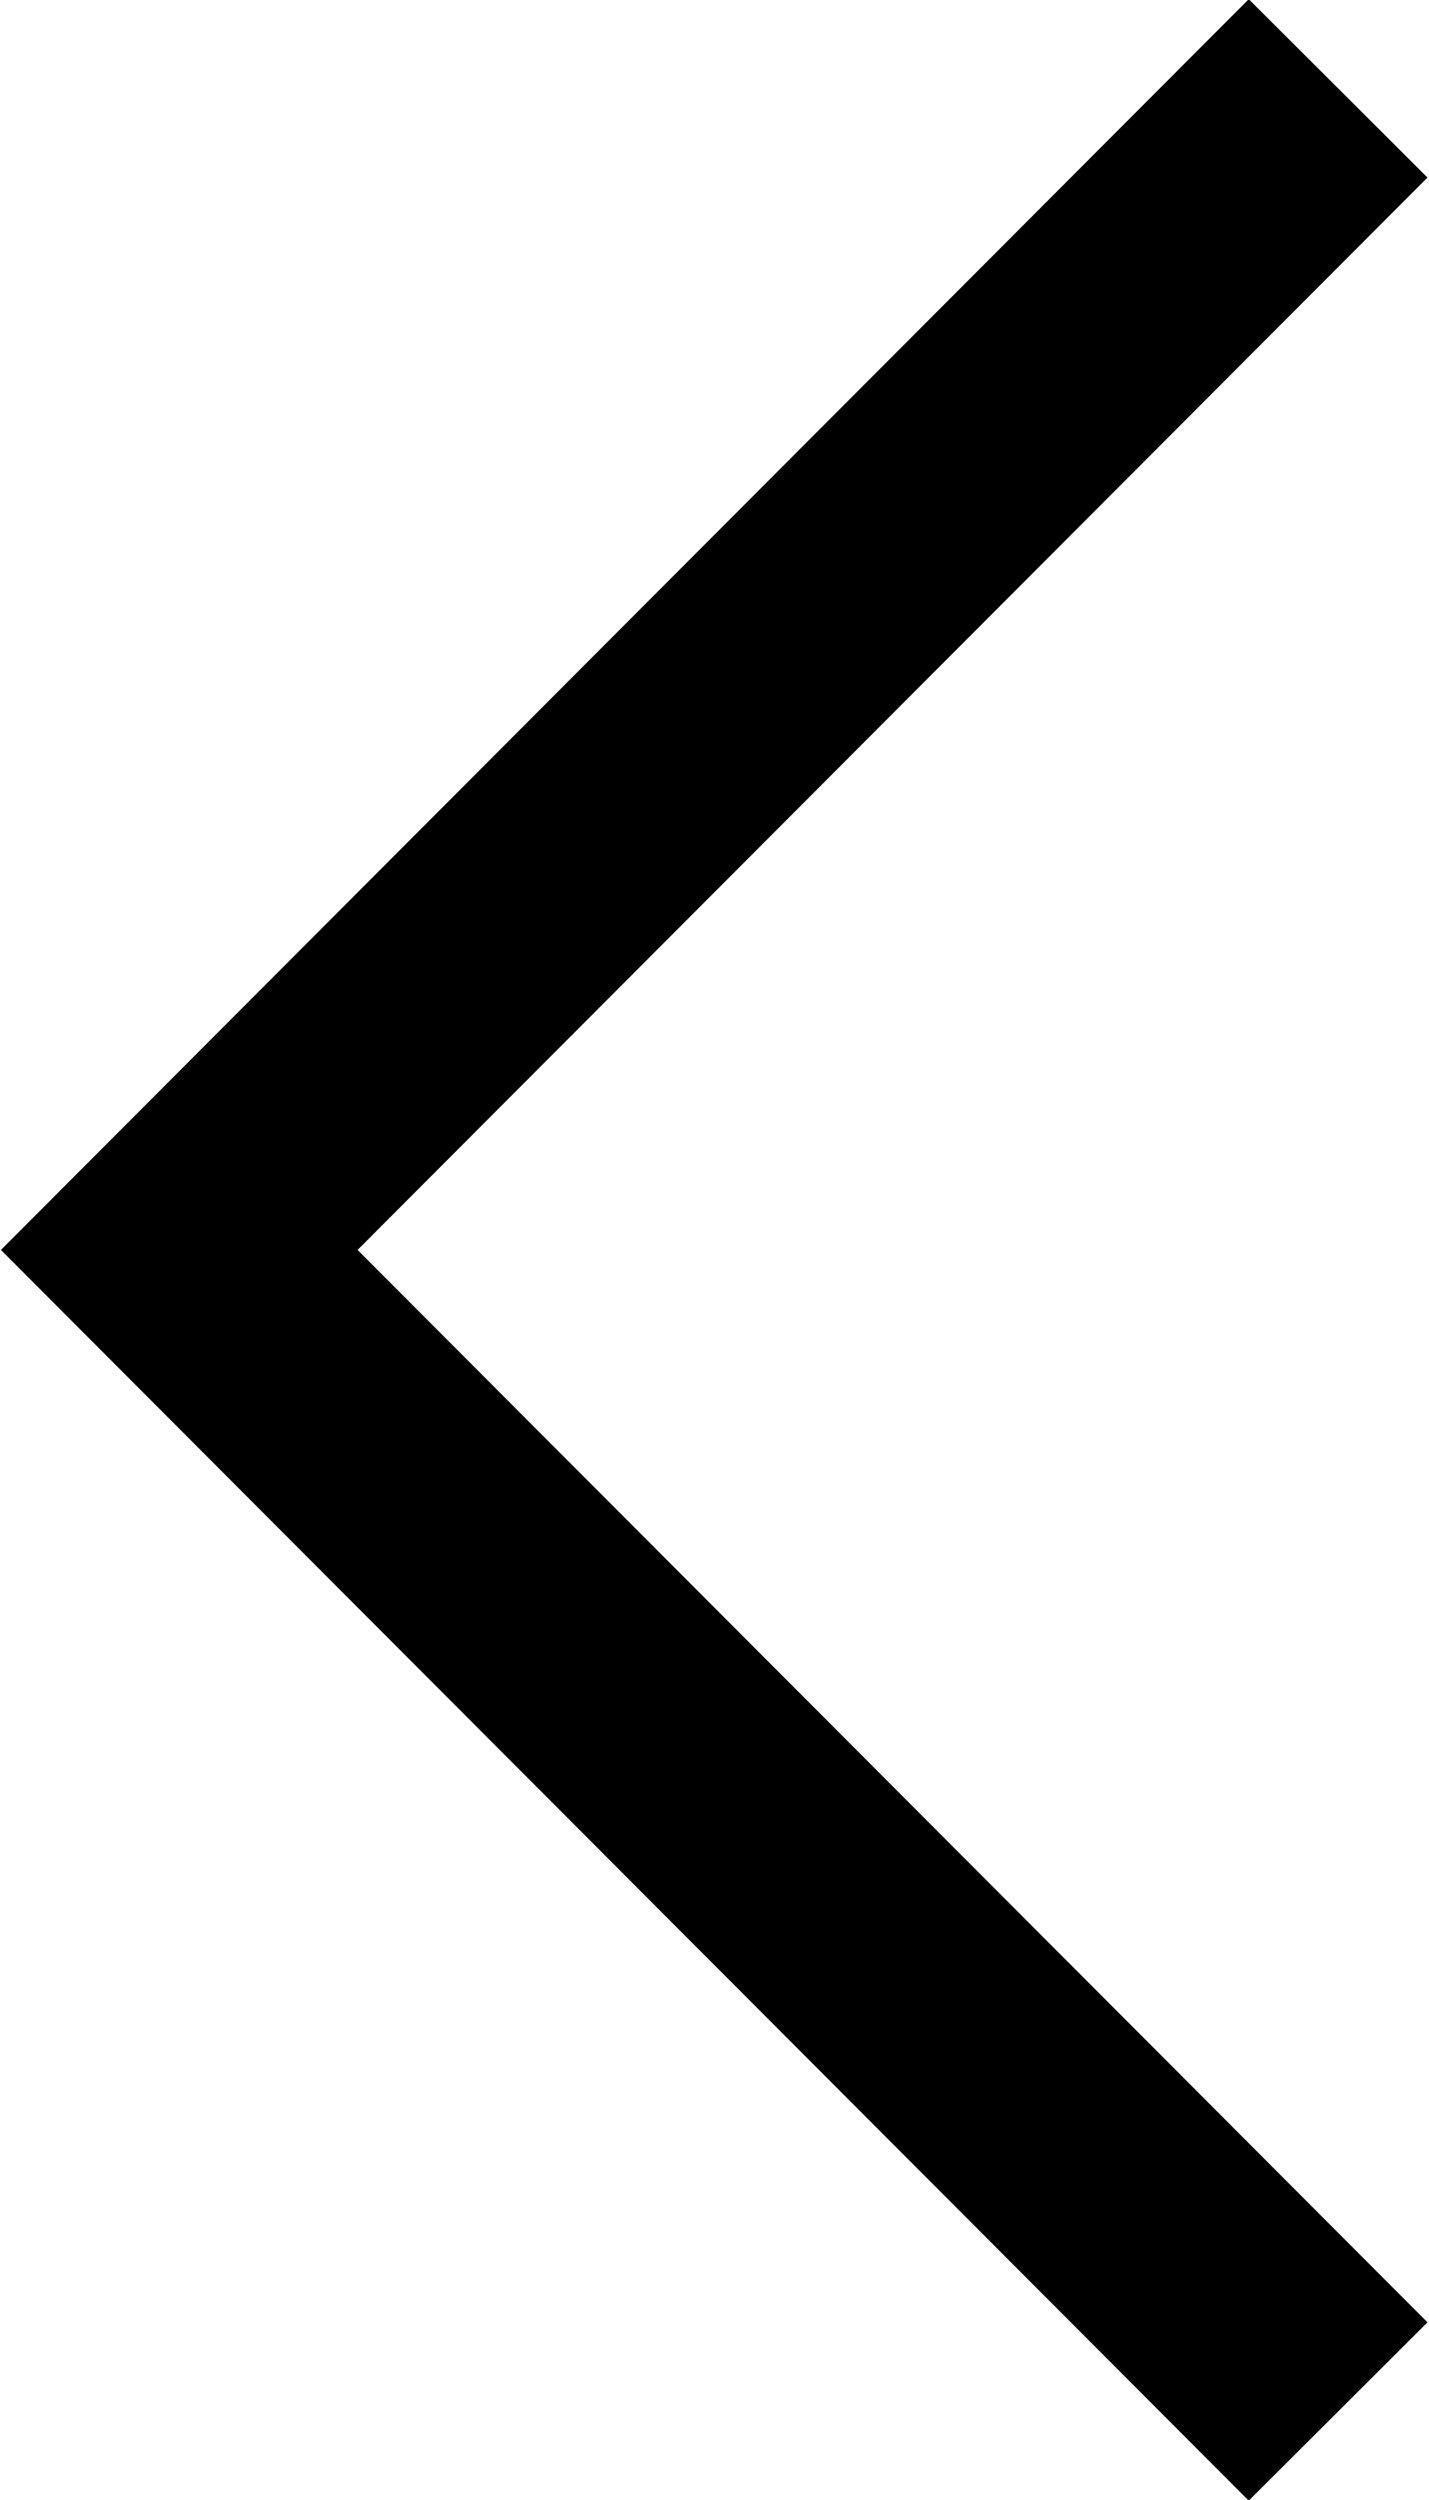 <svg xmlns="http://www.w3.org/2000/svg" viewBox="0 0 5.66 9.9"><defs><style>.cls-1{fill:none;stroke:#000;stroke-miterlimit:10;}</style></defs><g id="Layer_2" data-name="Layer 2"><g id="Layer_1-2" data-name="Layer 1"><polyline class="cls-1" points="5.3 9.55 0.71 4.95 5.3 0.35"/></g></g></svg>